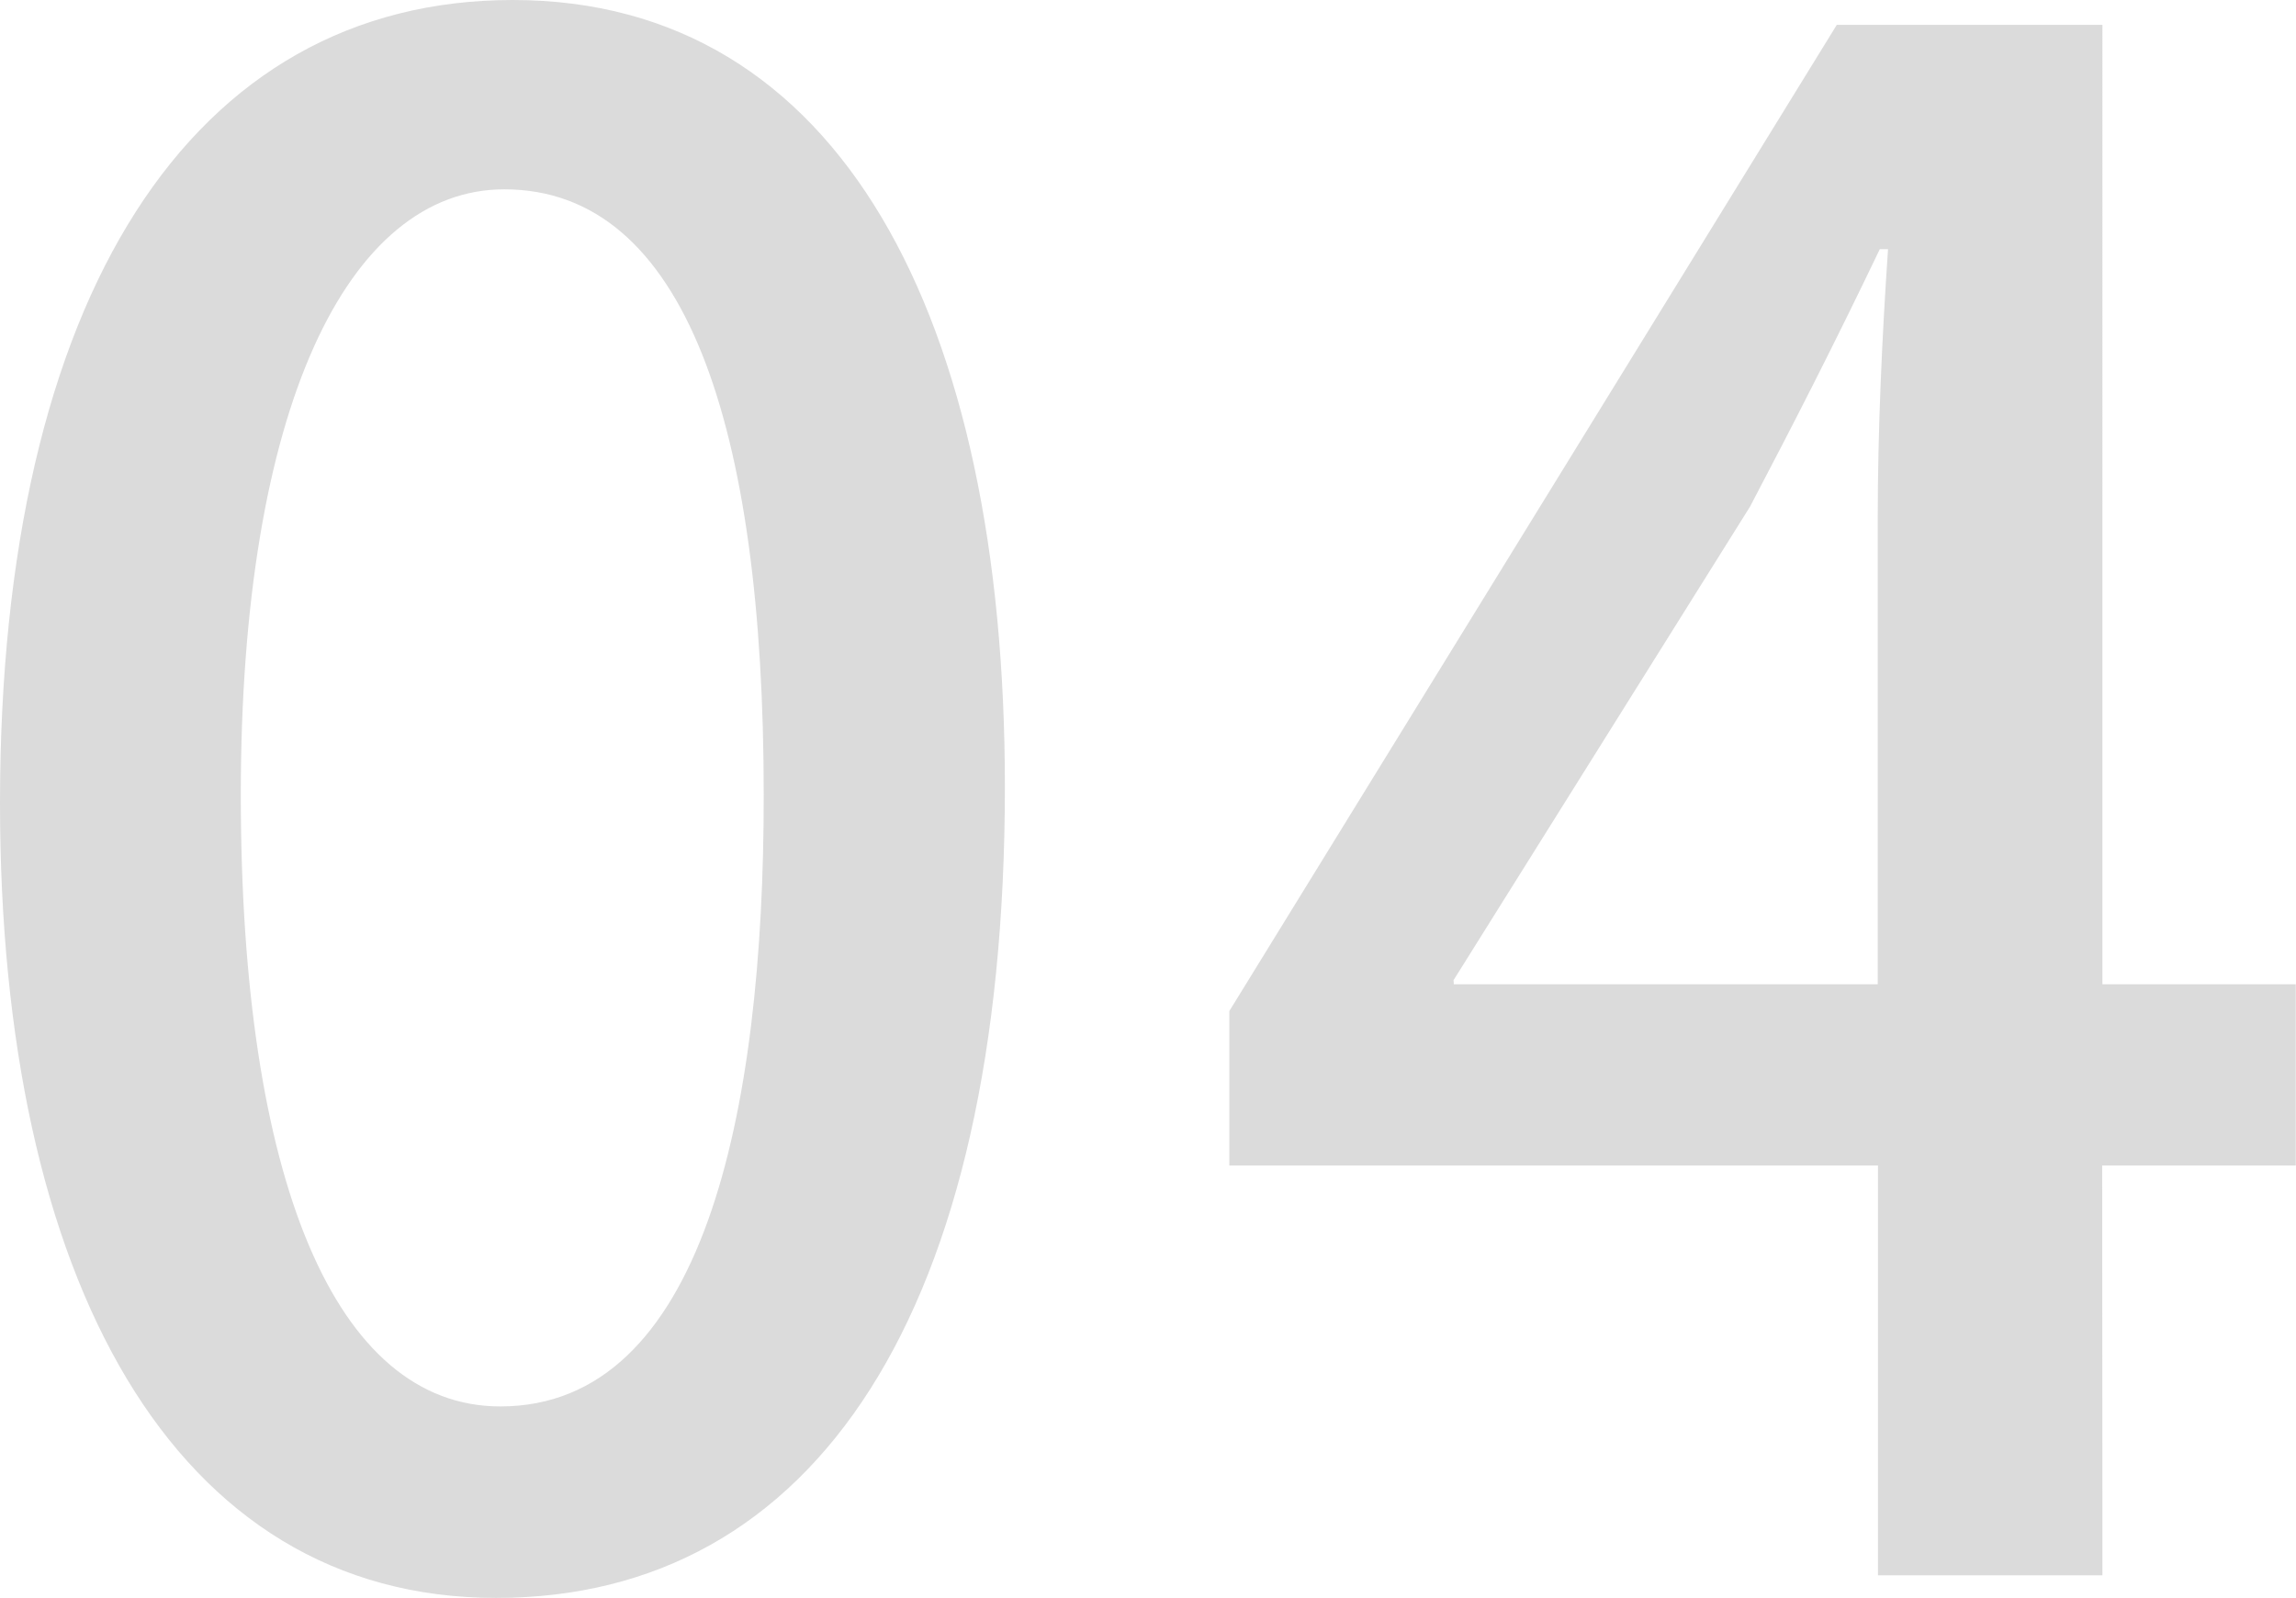 <svg xmlns="http://www.w3.org/2000/svg" width="75.82" height="52.768" viewBox="0 0 75.82 52.768"><path fill="#dbdbdb" d="M16.384 52.768c10.54 0 16.8-9.452 16.8-26.792C33.184 10.476 27.744 0 16.932 0 6.324 0 0 9.792 0 26.52c0 15.708 5.712 26.248 16.384 26.248m.136-6.324c-5.44 0-8.568-7.48-8.568-20.2 0-12.784 3.536-19.992 8.7-19.992 5.984 0 8.568 7.82 8.568 19.992.008 10.612-2.036 20.2-8.696 20.2Zm52.9-7.956h6.392v-5.984h-6.384V.82h-8.772l-20.06 32.568v5.1h21.42V52.02h7.412ZM48 32.368l9.792-15.64c1.428-2.72 2.72-5.236 4.284-8.5h.272c-.2 2.924-.34 5.984-.34 8.908v15.368h-14Z"/></svg>
